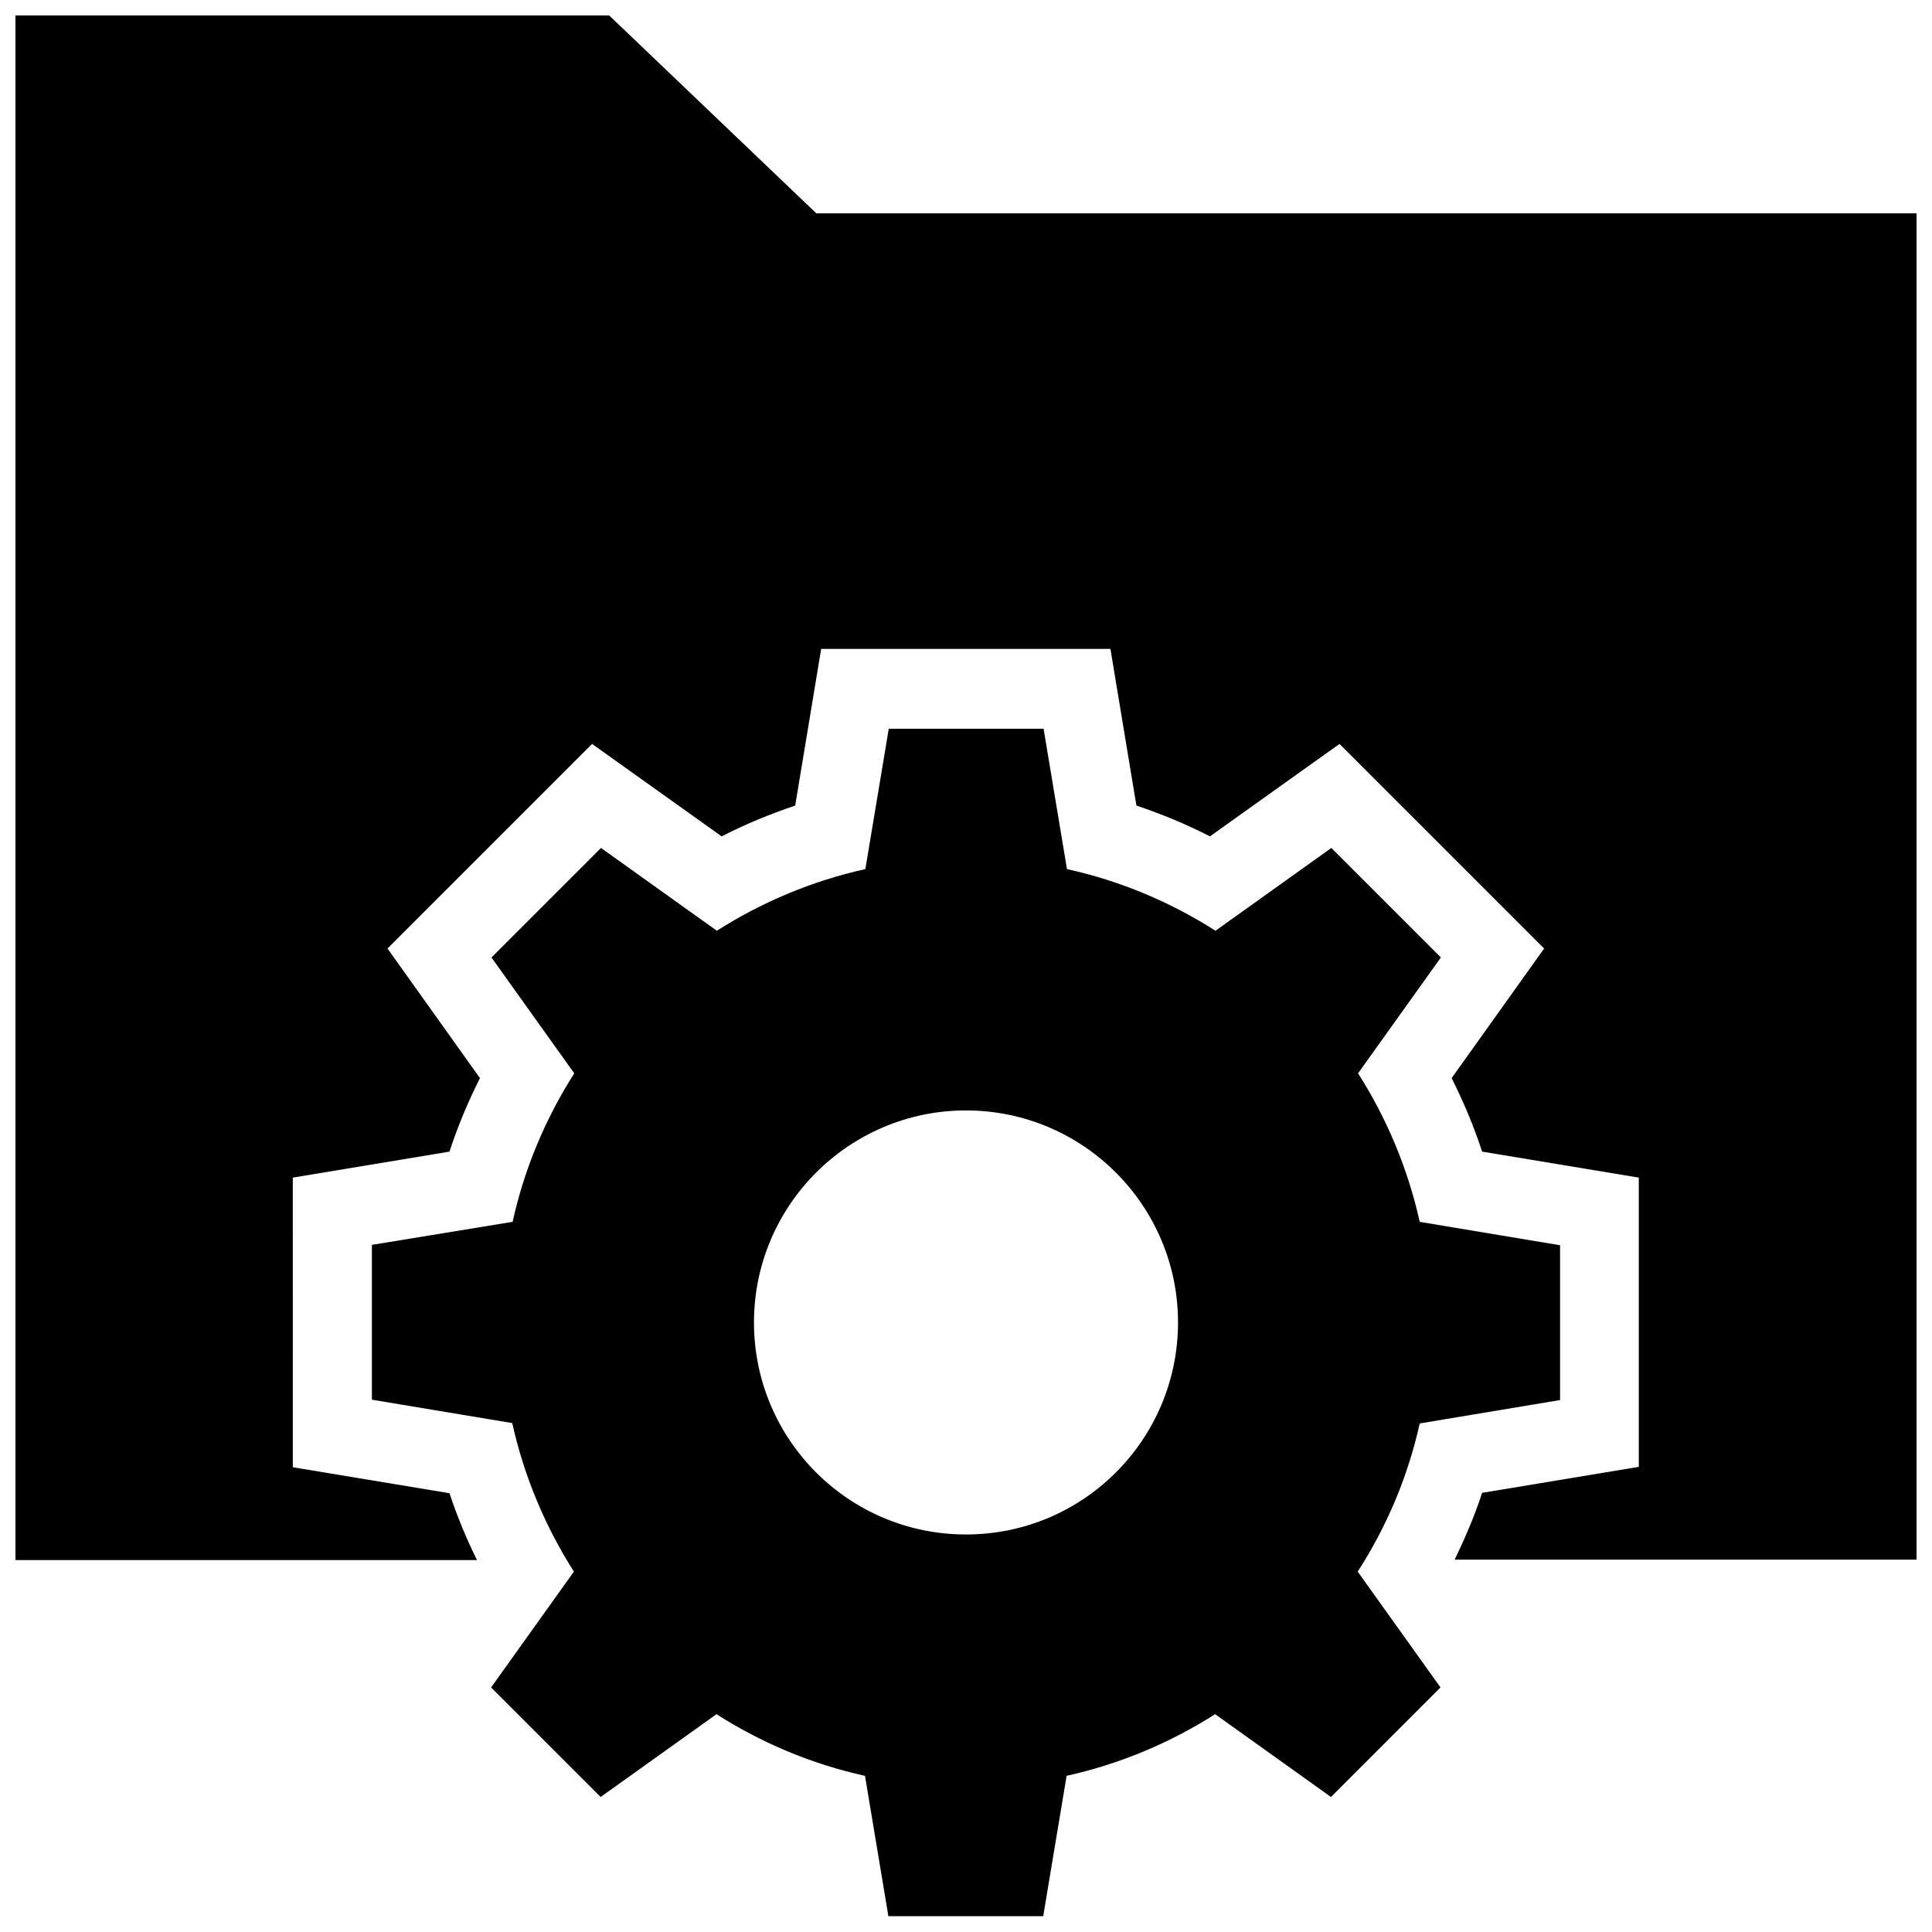 <?xml version="1.0" encoding="UTF-8"?>
<!-- Uploaded to: ICON Repo, www.svgrepo.com, Generator: ICON Repo Mixer Tools -->
<svg width="800px" height="800px" version="1.1" viewBox="144 144 512 512" xmlns="http://www.w3.org/2000/svg">
 <defs>
  <clipPath id="b">
   <path d="m242 337h316v314.9h-316z"/>
  </clipPath>
  <clipPath id="a">
   <path d="m148.09 148.09h503.81v409.91h-503.81z"/>
  </clipPath>
 </defs>
 <g>
  <g clip-path="url(#b)">
   <path d="m520.24 521.23 37.195-6.199v-41.031l-37.195-6.199c-3.148-14.168-8.758-27.453-16.336-39.359l21.941-30.699-29.027-29.027-30.699 21.941c-11.906-7.578-25.094-13.188-39.359-16.336l-6.199-37.195h-41.031l-6.199 37.195c-14.168 3.148-27.453 8.758-39.359 16.336l-30.699-21.941-29.027 29.027 21.941 30.699c-7.578 11.906-13.188 25.094-16.336 39.359l-37.293 6.102v41.031l37.195 6.199c3.148 14.168 8.758 27.453 16.336 39.359l-21.941 30.699 29.027 29.027 30.699-21.941c11.906 7.578 25.094 13.188 39.359 16.336l6.199 37.195h41.031l6.199-37.195c14.168-3.148 27.453-8.758 39.359-16.336l30.699 21.941 29.027-29.027-21.941-30.699c7.676-11.906 13.285-25.09 16.434-39.262zm-120.24 29.422c-31.094 0-56.188-25.191-56.188-56.188 0-30.996 25.191-56.188 56.188-56.188s56.188 25.191 56.188 56.188c-0.004 30.996-25.094 56.188-56.188 56.188z"/>
  </g>
  <g clip-path="url(#a)">
   <path d="m360.34 200.54-54.906-52.449h-157.34v409.34h122.31c-2.856-5.805-5.312-11.711-7.281-17.711l-41.523-6.887-0.004-76.754 41.523-6.887c2.164-6.691 4.922-13.188 8.07-19.484l-24.5-34.34 54.219-54.219 34.34 24.5c6.297-3.246 12.793-5.902 19.484-8.168l6.887-41.523h76.652l6.887 41.523c6.691 2.262 13.188 4.922 19.484 8.168l34.34-24.5 54.219 54.219-24.5 34.34c3.148 6.297 5.902 12.793 8.07 19.484l41.523 6.887v76.652l-41.523 6.887c-1.969 6.102-4.527 12.004-7.281 17.711l122.41 0.004v-356.8z"/>
  </g>
 </g>
</svg>